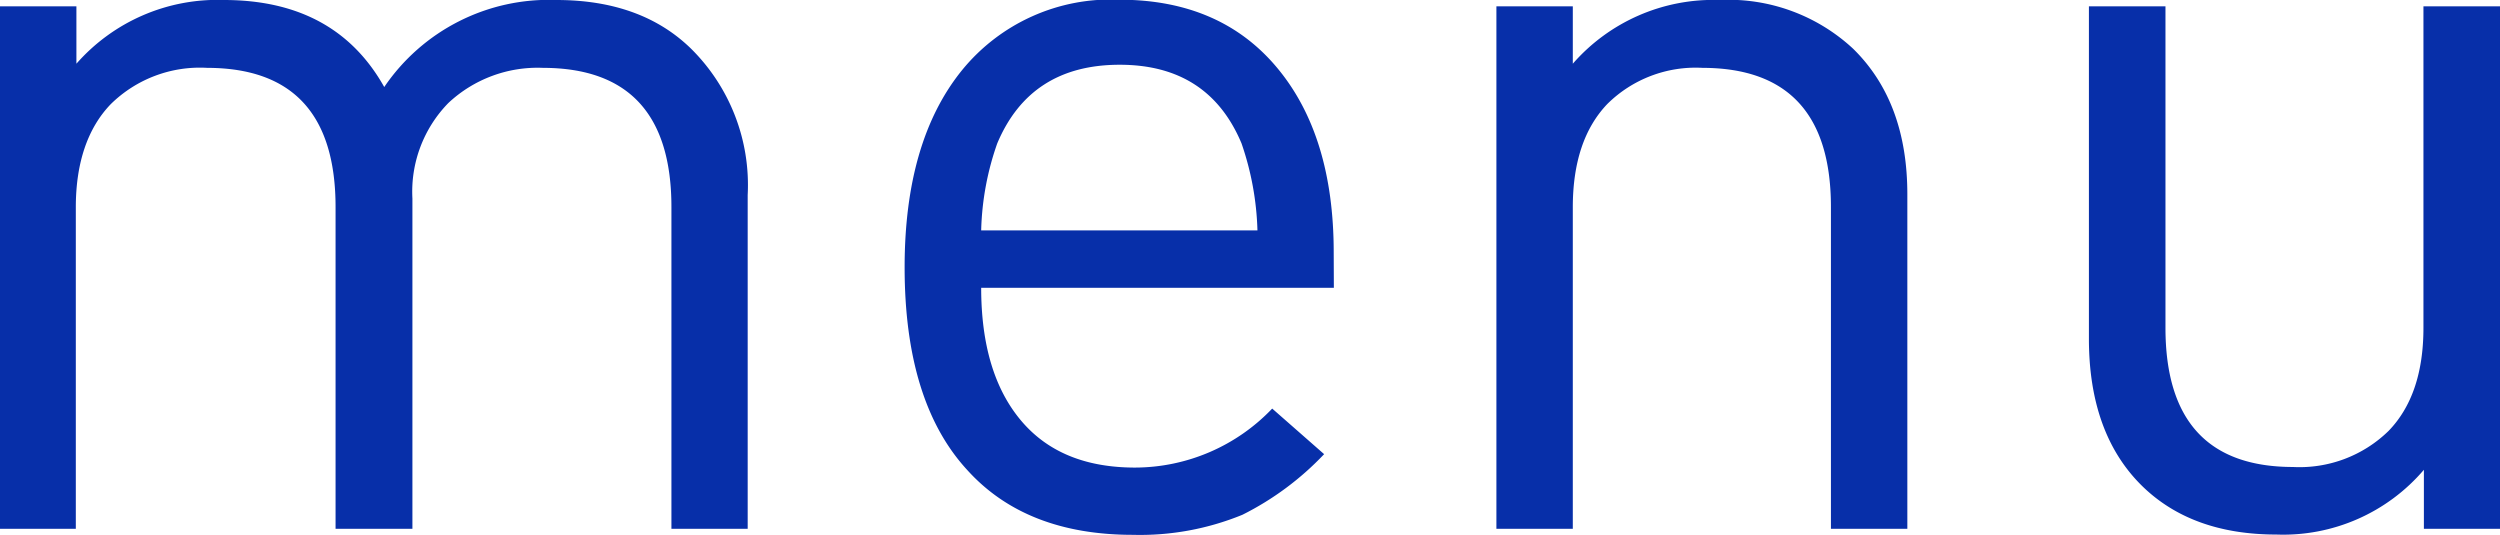 <svg xmlns="http://www.w3.org/2000/svg" viewBox="0 0 169.49 36.29"><defs><style>.cls-1{fill:#072fa9;}</style></defs><title>menu</title><g id="Calque_2" data-name="Calque 2"><g id="Calque_1-2" data-name="Calque 1"><path class="cls-1" d="M57.17,61.63H52V39.82q0-9.43-8.71-9.44a8.85,8.85,0,0,0-6.41,2.38,8.6,8.6,0,0,0-2.44,6.48V61.63H29.23V39.82q0-9.43-8.71-9.44A8.61,8.61,0,0,0,14,32.83c-1.58,1.63-2.38,4-2.38,7V61.63H6.48V26.21h5.18V30.1a12.72,12.72,0,0,1,10-4.32q7.56,0,10.87,5.9a13.49,13.49,0,0,1,11.67-5.9q5.76,0,9.14,3.31A13,13,0,0,1,57.17,39Z" transform="translate(-6.48 -25.78)"/><path class="cls-1" d="M96.91,45.29H73c0,3.86.9,6.86,2.7,9s4.38,3.19,7.74,3.19a12.89,12.89,0,0,0,9.29-4l3.52,3.09a19.84,19.84,0,0,1-5.54,4.11,18.31,18.31,0,0,1-7.42,1.36q-7.26,0-11.23-4.39-4.25-4.61-4.25-13.75,0-8.56,3.89-13.36a13,13,0,0,1,10.66-4.78q6.84,0,10.69,4.6t3.85,12.53ZM91.73,41.4a19.68,19.68,0,0,0-1.08-5.9q-2.24-5.34-8.28-5.33T74.09,35.5A19.07,19.07,0,0,0,73,41.4Z" transform="translate(-6.48 -25.78)"/><path class="cls-1" d="M135.79,61.63h-5.18V39.82q0-9.43-8.71-9.44a8.51,8.51,0,0,0-6.45,2.45q-2.34,2.45-2.34,7V61.63h-5.18V26.21h5.18V30.1a12.65,12.65,0,0,1,9.94-4.32,12.41,12.41,0,0,1,9.07,3.31q3.67,3.6,3.67,9.86Z" transform="translate(-6.48 -25.78)"/><path class="cls-1" d="M176,61.63h-5.19v-4a12.54,12.54,0,0,1-10,4.39q-5.75,0-9.12-3.31-3.58-3.53-3.59-9.93V26.21h5.19V48q0,9.43,8.64,9.44A8.64,8.64,0,0,0,168.41,55q2.37-2.44,2.37-7V26.21H176Z" transform="translate(-6.48 -25.78)"/></g></g></svg>